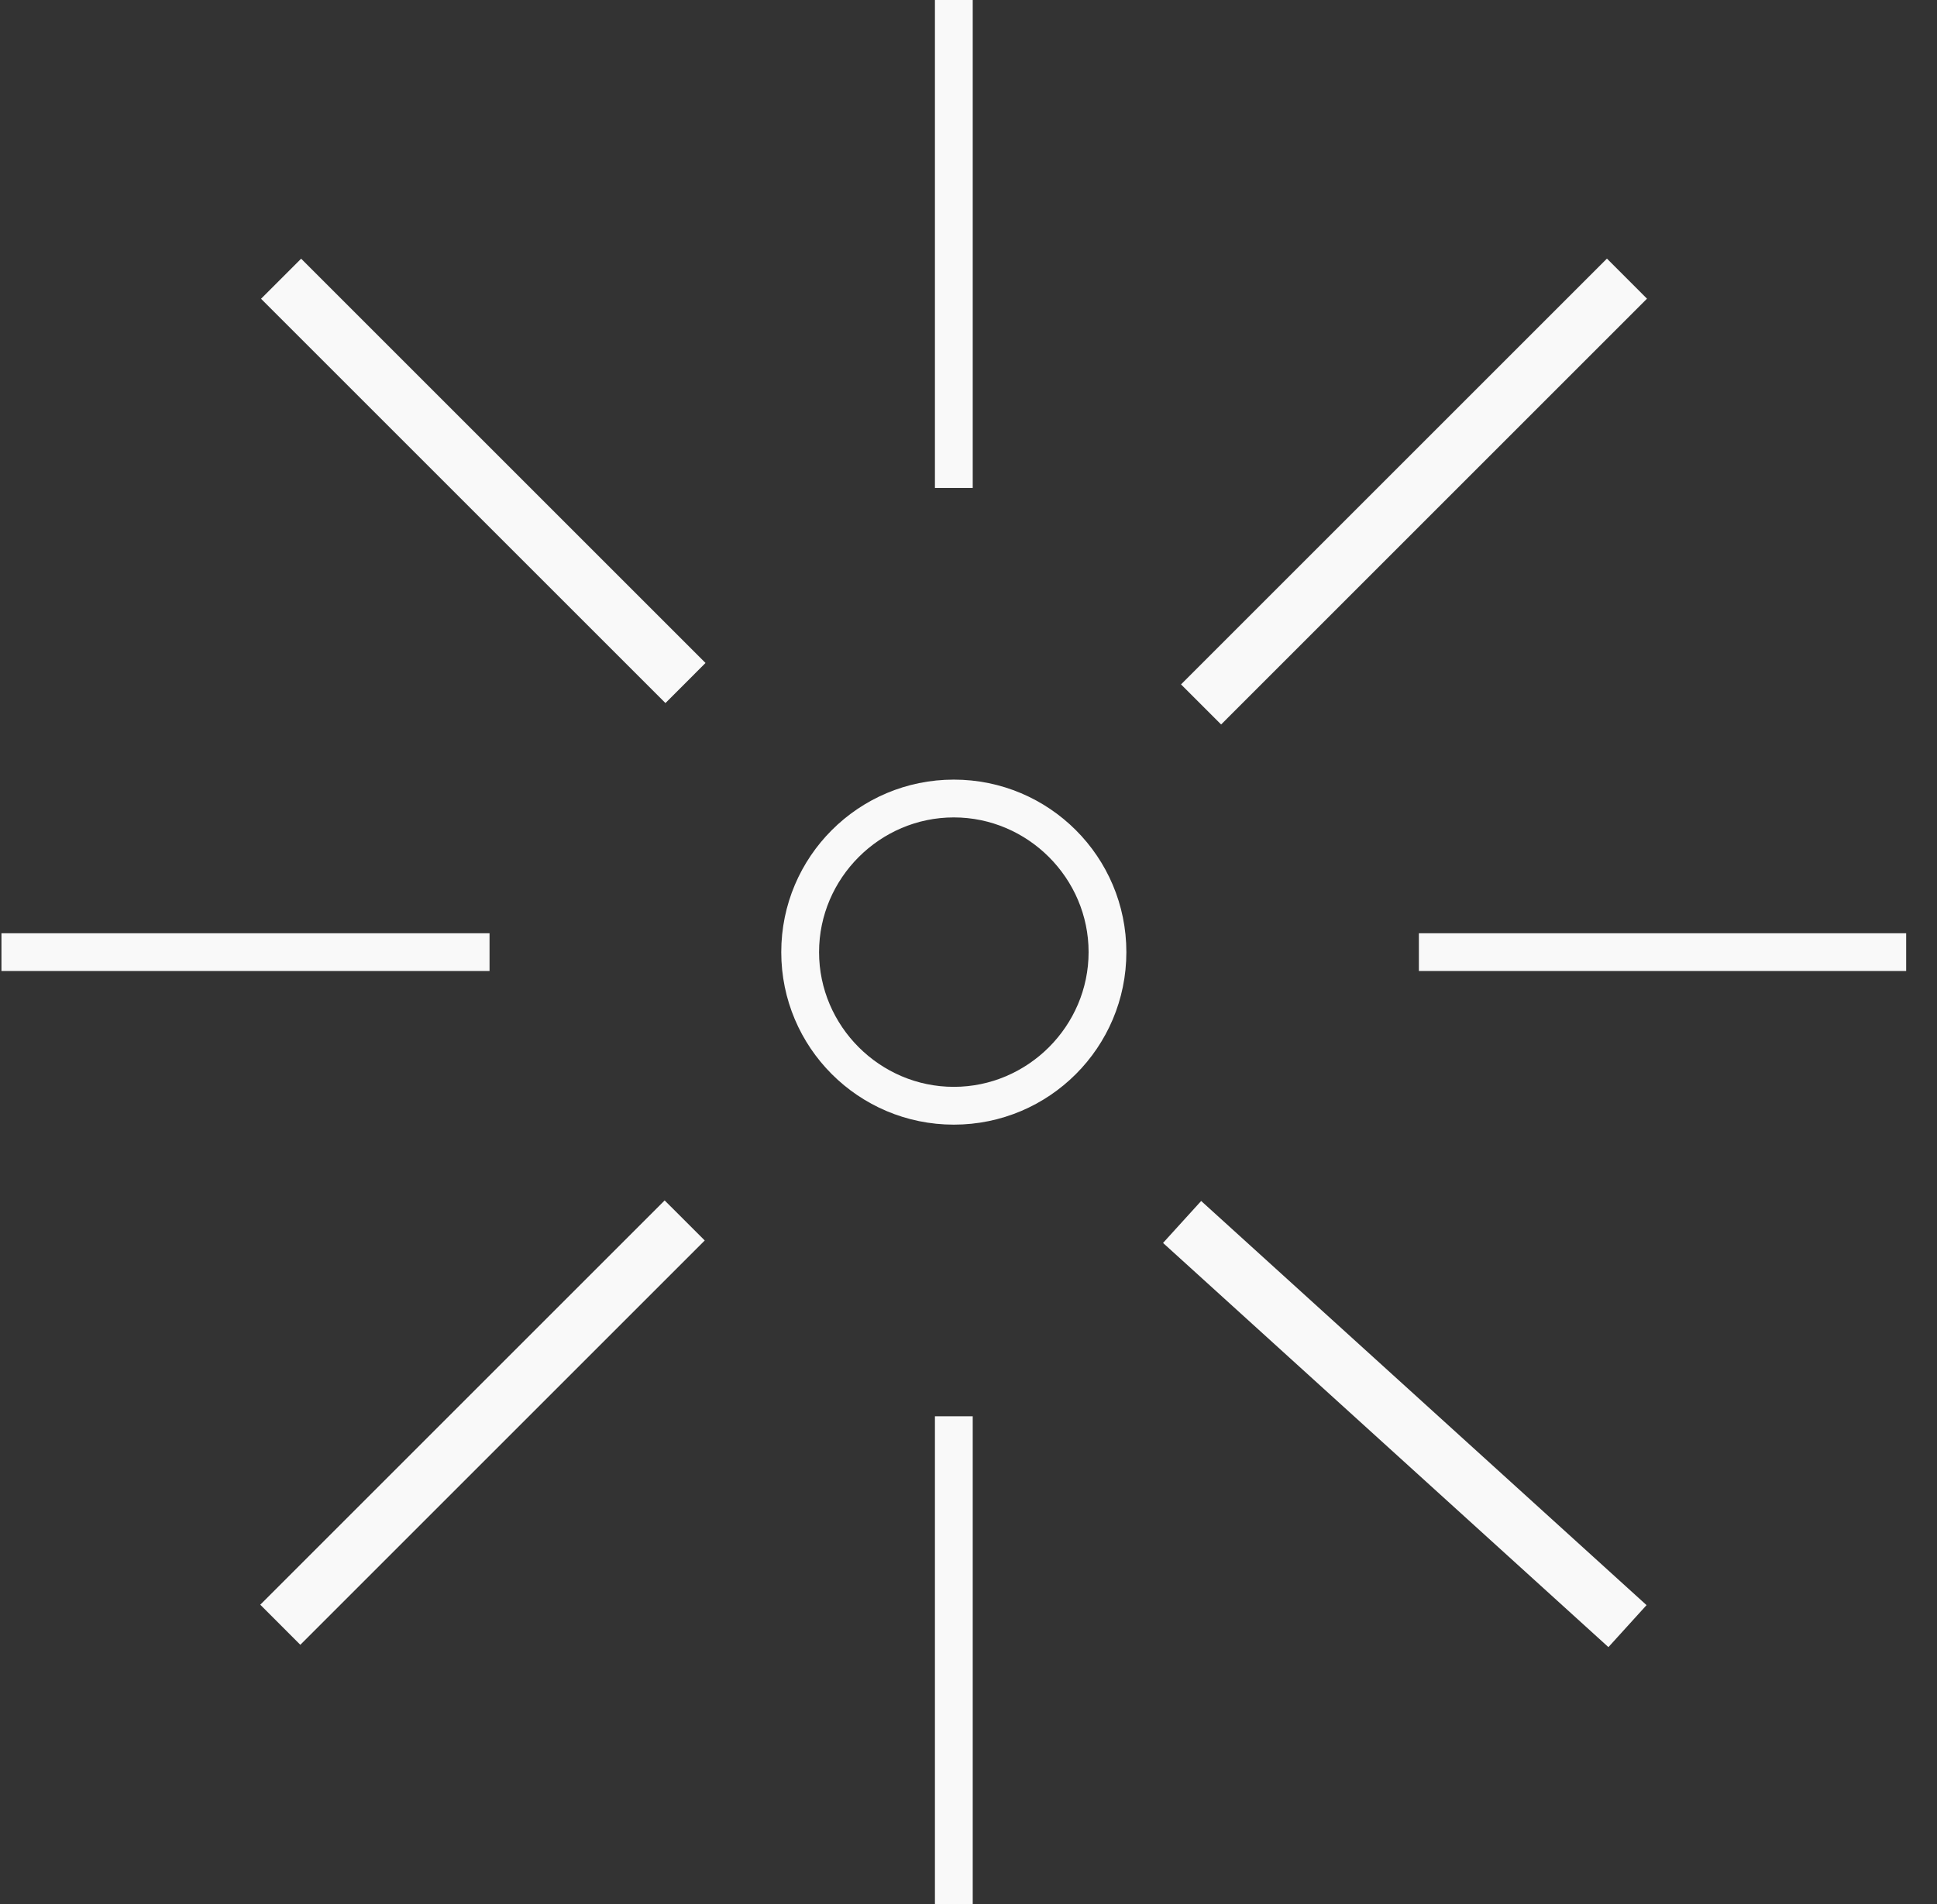 <svg width="60" height="59" viewBox="0 0 60 59" fill="none" xmlns="http://www.w3.org/2000/svg">
<rect x="0" y="0" width="60" height="59" fill="#333333" stroke="none"/>
<g id="icon-explosion" clip-path="url(#clip0_108_188)">
<path id="Vector" d="M29.545 34.845C26.593 34.845 24.2 32.453 24.2 29.5C24.2 26.547 26.593 24.155 29.545 24.155C32.498 24.155 34.89 26.547 34.89 29.5C34.89 32.453 32.498 34.845 29.545 34.845ZM29.545 25.326C27.255 25.326 25.371 27.209 25.371 29.5C25.371 31.791 27.255 33.674 29.545 33.674C31.836 33.674 33.72 31.791 33.72 29.5C33.72 27.209 31.836 25.326 29.545 25.326Z" fill="#F9F9F9"/>
<path id="Vector_2" d="M30.131 0H28.96V15.119H30.131V0Z" fill="#F9F9F9"/>
<path id="Vector_3" d="M30.131 43.881H28.96V59H30.131V43.881Z" fill="#F9F9F9"/>
<path id="Vector_4" d="M59.07 28.915H43.951V30.085H59.07V28.915Z" fill="#F9F9F9"/>
<path id="Vector_5" d="M15.164 28.915H0.045V30.085H15.164V28.915Z" fill="#F9F9F9"/>
<path id="Vector_6" d="M49.776 8.012L36.583 21.205L37.825 22.447L51.017 9.254L49.776 8.012Z" fill="#F9F9F9"/>
<path id="Vector_7" d="M20.588 37.193L8.062 49.719L9.303 50.961L21.83 38.434L20.588 37.193Z" fill="#F9F9F9"/>
<path id="Vector_8" d="M9.328 8.015L8.086 9.257L20.613 21.783L21.854 20.541L9.328 8.015Z" fill="#F9F9F9"/>
<path id="Vector_9" d="M37.207 37.21L36.026 38.51L49.822 51.033L51.003 49.732L37.207 37.21Z" fill="#F9F9F9"/>
</g>
<defs>
<clipPath id="clip0_108_188">
<rect width="59" height="59" fill="white" transform="translate(0.045)"/>
</clipPath>
</defs>
</svg>
